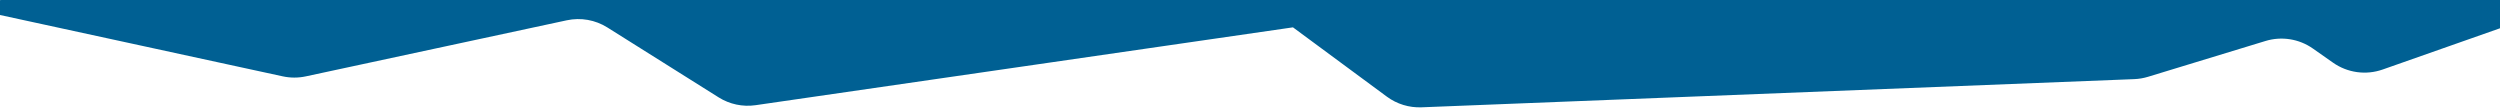 <svg xmlns="http://www.w3.org/2000/svg" width="1920" height="83" viewBox="0 0 1920 83" fill="none"><path d="M435.298 15.588L234.867 58.651C229.023 59.907 222.978 59.901 217.137 58.633L-0.099 11.493C-5.688 10.28 -6.35 2.574 -1.05 0.426C-0.357 0.145 0.385 0 1.133 0H1931.22C1936.69 0 1942.1 1.068 1947.16 3.143L1959 8L1829.87 53.397C1817.08 57.891 1802.92 55.942 1791.82 48.164L1776.27 37.257C1765.69 29.837 1752.27 27.703 1739.91 31.472L1649.68 58.978C1646.24 60.026 1642.68 60.628 1639.09 60.77L1091.74 82.417C1082.2 82.794 1072.81 79.911 1065.13 74.242L993 21L580.287 80.785C570.419 82.215 560.364 80.087 551.921 74.782L466.465 21.089C457.191 15.261 446.007 13.288 435.298 15.588Z" fill="#006093"></path></svg>